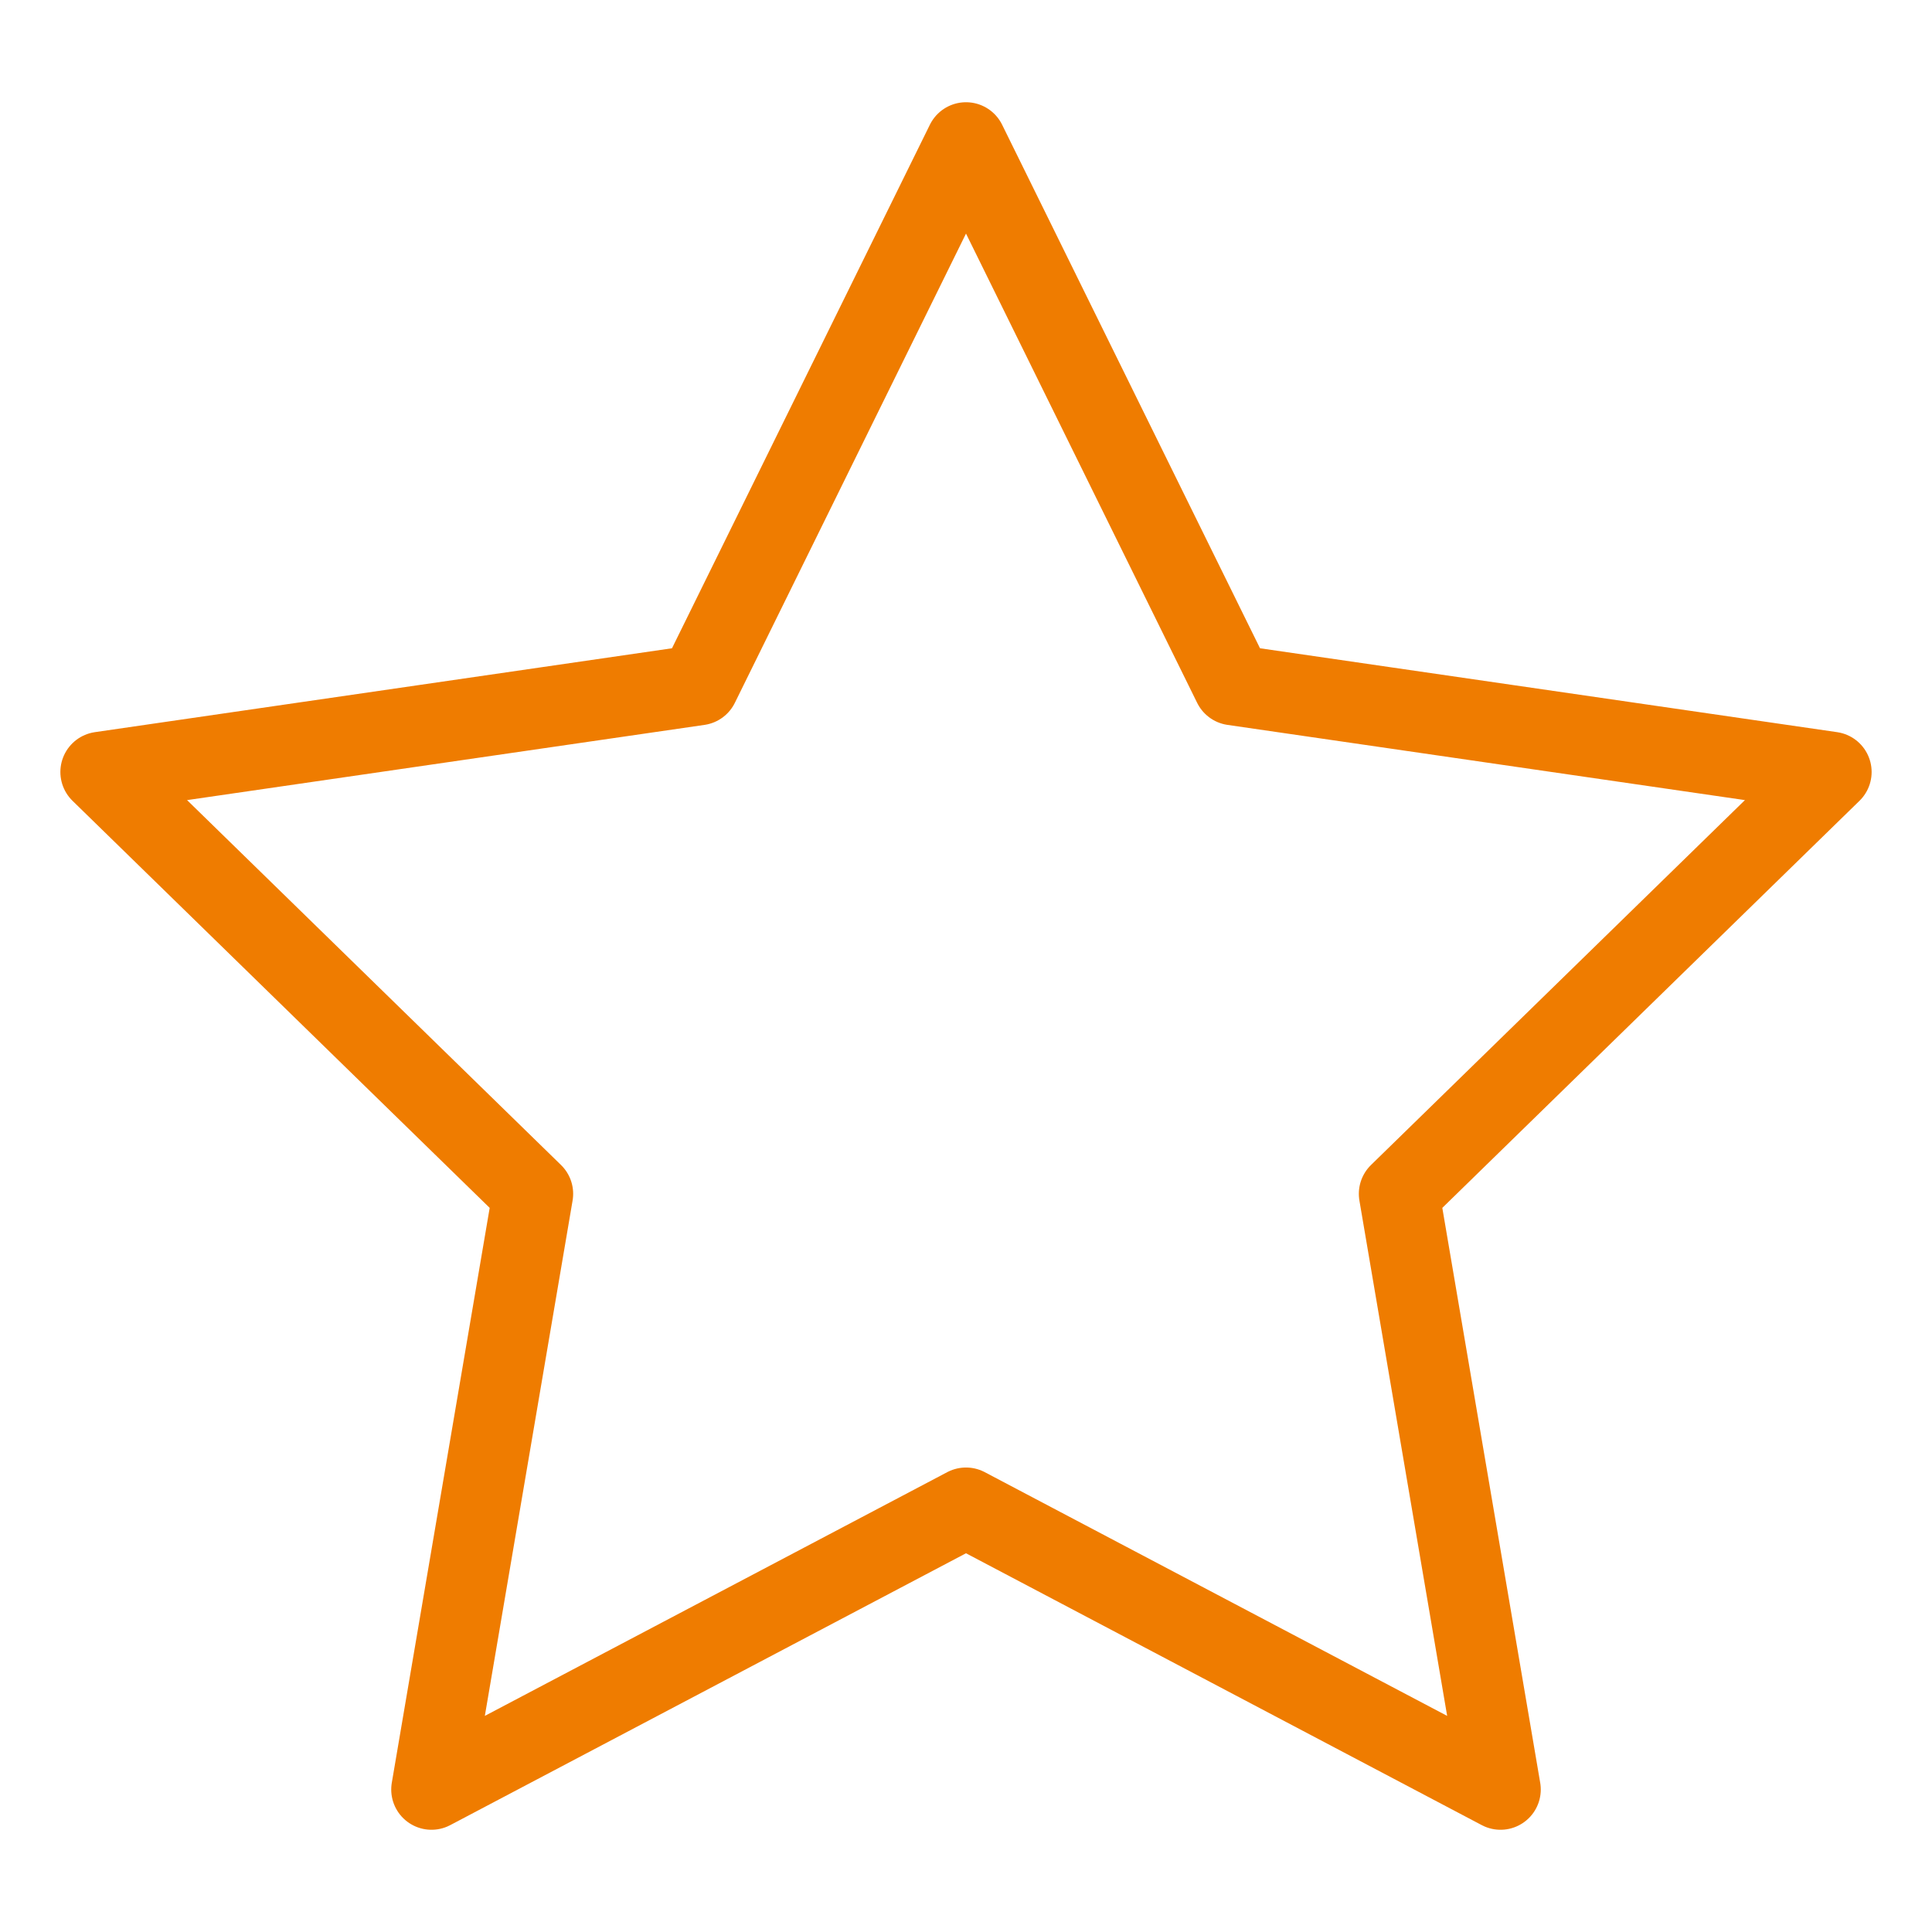 <svg width="24" height="24" viewBox="0 0 24 24" fill="none" xmlns="http://www.w3.org/2000/svg">
<path d="M12 1.77L15.32 8.51L22.75 9.59L17.38 14.83L18.64 22.23L12 18.73L5.36 22.23L6.62 14.83L1.25 9.59L8.68 8.51L12 1.77Z" stroke="#EF7C00" stroke-linecap="round" stroke-linejoin="round"/>
</svg>
